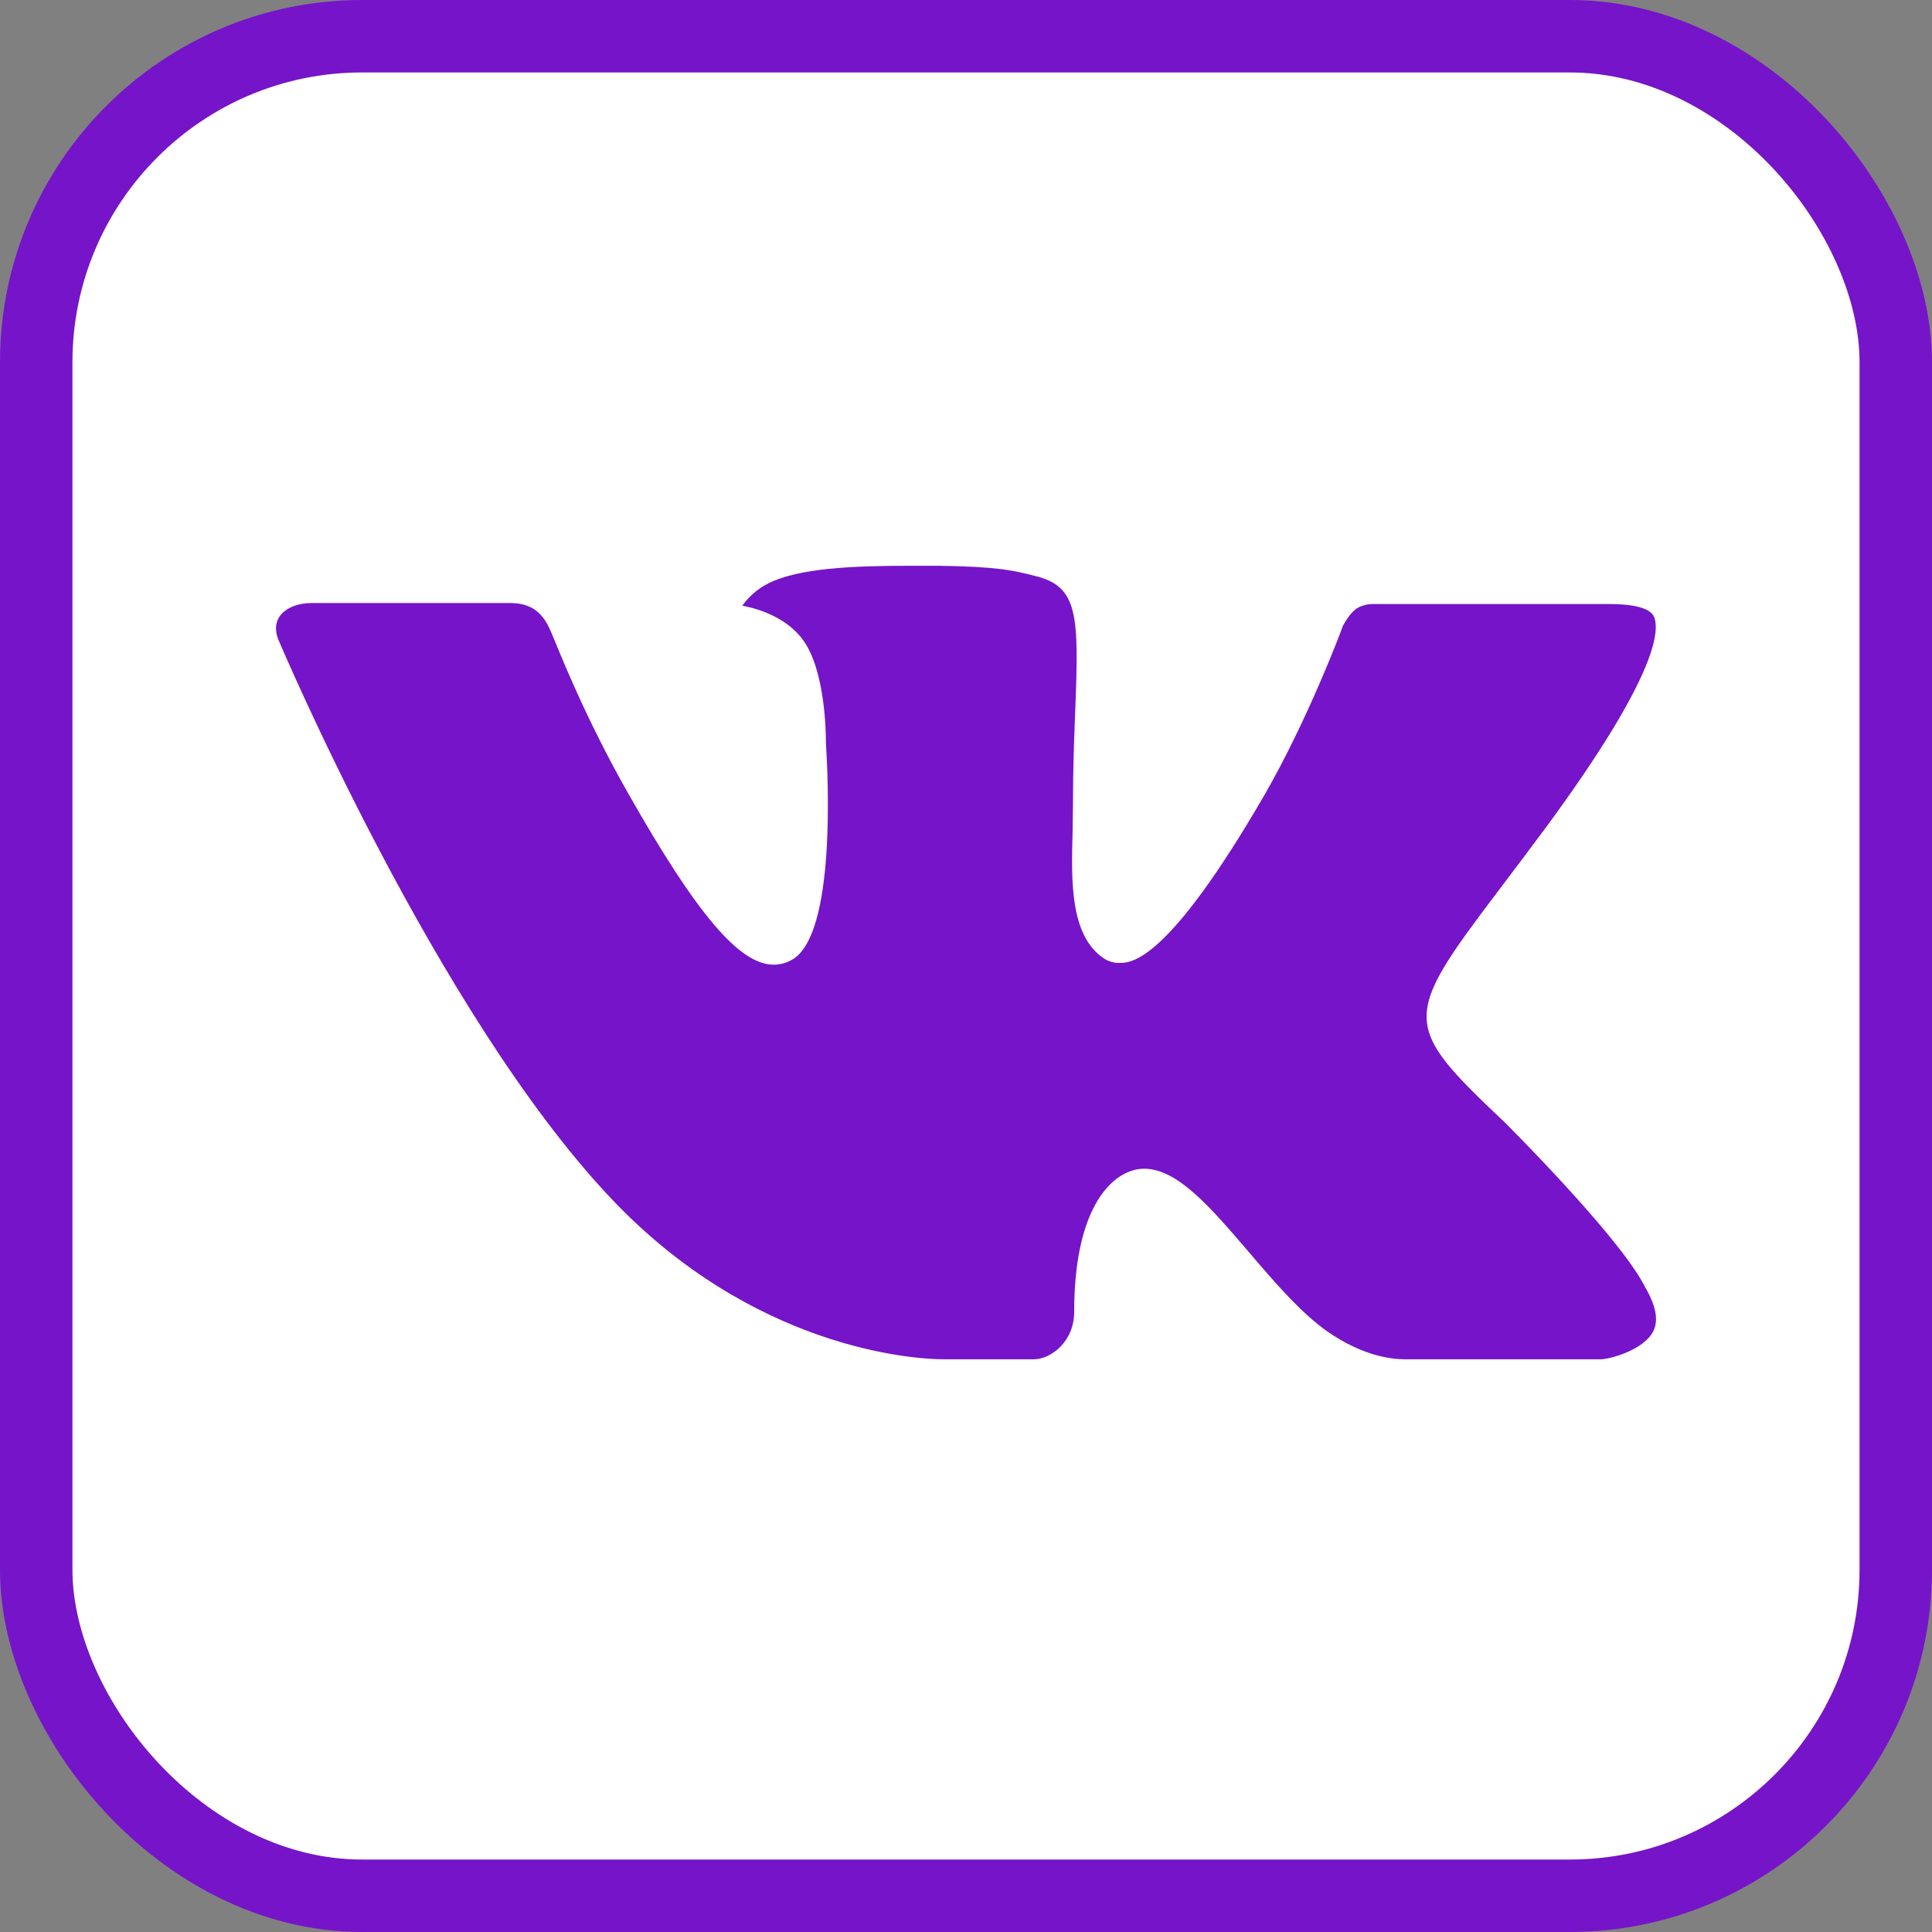 <?xml version="1.0" encoding="UTF-8"?> <svg xmlns="http://www.w3.org/2000/svg" width="80" height="80" viewBox="0 0 80 80" fill="none"><rect x="0" y="0" width="80" height="80" fill="#808080" stroke="none"/> <rect x="1.5" y="1.5" width="77" height="77" rx="13.5" fill="white" stroke="#7614C9" stroke-width="3"></rect> <path d="M62.292 46.46C62.292 46.46 66.912 51.049 68.055 53.173C68.077 53.203 68.094 53.237 68.106 53.273C68.572 54.058 68.686 54.673 68.458 55.127C68.072 55.877 66.766 56.253 66.323 56.285H58.158C57.589 56.285 56.406 56.135 54.966 55.135C53.866 54.362 52.772 53.089 51.712 51.845C50.129 49.997 48.76 48.394 47.375 48.394C47.2 48.394 47.026 48.423 46.86 48.48C45.812 48.813 44.48 50.316 44.48 54.319C44.48 55.572 43.498 56.285 42.809 56.285H39.069C37.795 56.285 31.16 55.837 25.278 49.598C18.069 41.96 11.595 26.638 11.532 26.503C11.129 25.511 11.975 24.971 12.889 24.971H21.135C22.24 24.971 22.6 25.643 22.852 26.247C23.143 26.939 24.223 29.709 25.995 32.822C28.863 37.885 30.626 39.945 32.035 39.945C32.299 39.946 32.559 39.877 32.789 39.744C34.629 38.727 34.286 32.118 34.2 30.756C34.2 30.491 34.198 27.804 33.255 26.505C32.58 25.574 31.432 25.212 30.738 25.08C30.923 24.81 31.318 24.396 31.823 24.152C33.083 23.52 35.36 23.428 37.62 23.428H38.875C41.326 23.462 41.96 23.62 42.852 23.847C44.646 24.278 44.68 25.448 44.523 29.431C44.478 30.569 44.429 31.85 44.429 33.359C44.429 33.681 44.415 34.04 44.415 34.405C44.36 36.448 44.289 38.75 45.723 39.695C45.909 39.812 46.124 39.874 46.343 39.873C46.84 39.873 48.329 39.873 52.366 32.905C54.138 29.827 55.509 26.198 55.603 25.925C55.683 25.773 55.923 25.344 56.215 25.172C56.422 25.061 56.654 25.006 56.889 25.011H66.589C67.646 25.011 68.363 25.172 68.503 25.574C68.738 26.227 68.458 28.218 64.029 34.241C63.283 35.244 62.629 36.112 62.055 36.871C58.04 42.17 58.04 42.437 62.292 46.46Z" fill="#7614C9"></path> </svg> 